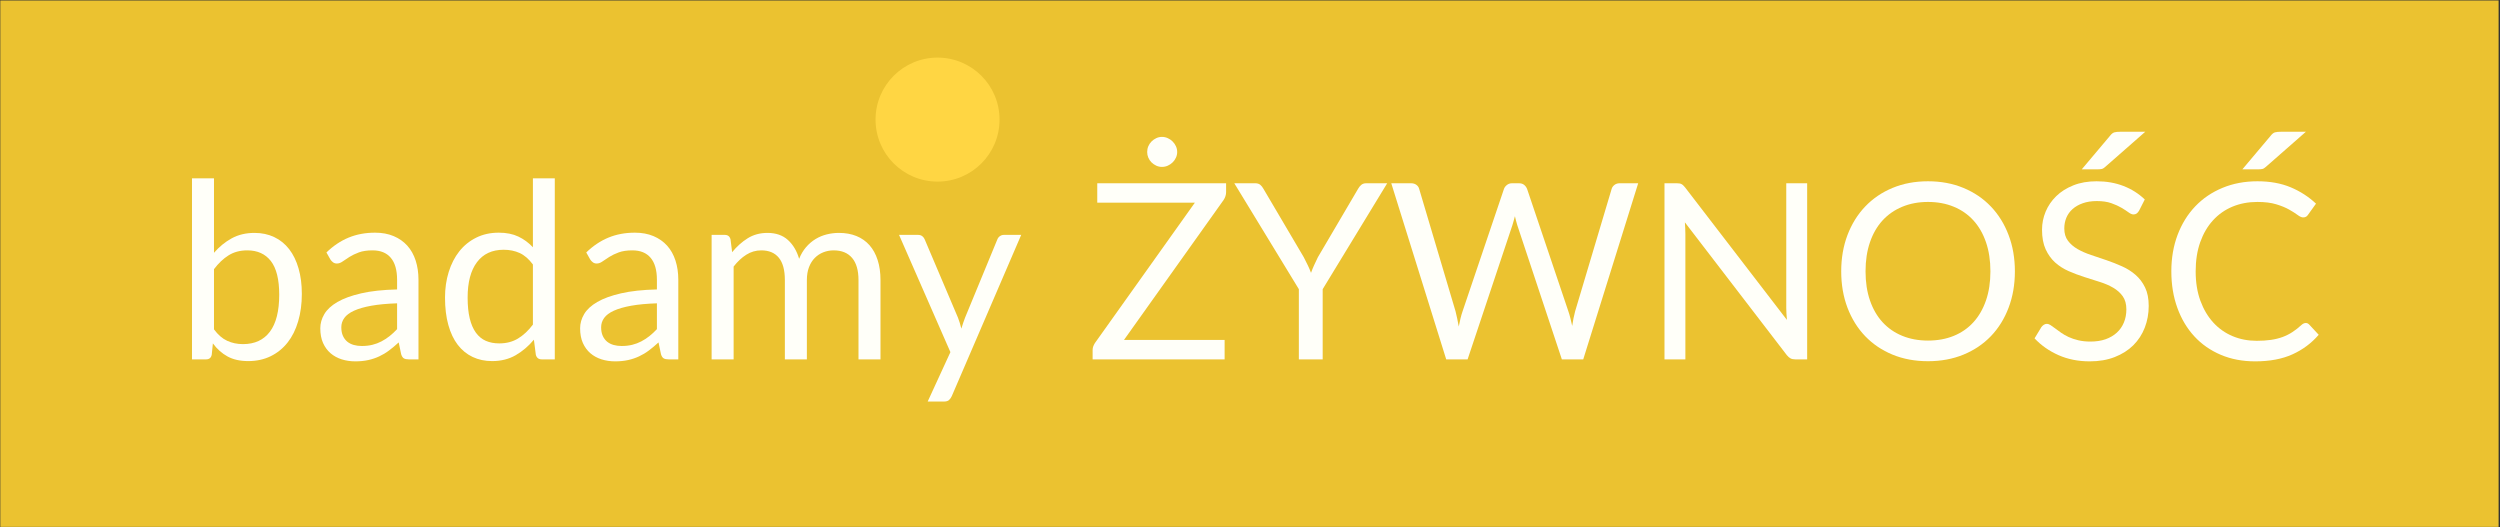 <svg xmlns="http://www.w3.org/2000/svg" xmlns:xlink="http://www.w3.org/1999/xlink" width="1366" zoomAndPan="magnify" viewBox="0 0 1024.5 216" height="288" preserveAspectRatio="xMidYMid meet" version="1.0"><rect x="0" y="0" width="1024.5" height="216" fill="#333333" stroke="none"/><defs><filter x="0%" y="0%" width="100%" height="100%" id="a11959ec58"><feColorMatrix values="0 0 0 0 1 0 0 0 0 1 0 0 0 0 1 0 0 0 1 0" color-interpolation-filters="sRGB"/></filter><g/><clipPath id="7bee3dc26c"><path d="M 358.801 23.605 L 409.613 23.605 L 409.613 74.418 L 358.801 74.418 Z M 358.801 23.605 " clip-rule="nonzero"/></clipPath><clipPath id="e49c9e7f87"><path d="M 384.207 23.605 C 370.176 23.605 358.801 34.98 358.801 49.012 C 358.801 63.043 370.176 74.418 384.207 74.418 C 398.238 74.418 409.613 63.043 409.613 49.012 C 409.613 34.98 398.238 23.605 384.207 23.605 Z M 384.207 23.605 " clip-rule="nonzero"/></clipPath><clipPath id="52a03b735c"><path d="M 0 0.051 L 1024 0.051 L 1024 215.945 L 0 215.945 Z M 0 0.051 " clip-rule="nonzero"/></clipPath><mask id="c855e5237f"><g filter="url(#a11959ec58)"><rect x="-102.45" width="1229.4" fill="#000000" y="-21.6" height="259.2" fill-opacity="0.9"/></g></mask><clipPath id="fbb9f67f61"><path d="M 0 0.051 L 1024 0.051 L 1024 215.945 L 0 215.945 Z M 0 0.051 " clip-rule="nonzero"/></clipPath><clipPath id="7dbe5f3175"><rect x="0" width="1024" y="0" height="216"/></clipPath></defs><g clip-path="url(#7bee3dc26c)"><g clip-path="url(#e49c9e7f87)"><path fill="#fffff9" d="M 358.801 23.605 L 409.613 23.605 L 409.613 74.418 L 358.801 74.418 Z M 358.801 23.605 " fill-opacity="1" fill-rule="nonzero"/></g></g><g clip-path="url(#52a03b735c)"><g mask="url(#c855e5237f)"><g transform="matrix(1, 0, 0, 1, 0, 0)"><g clip-path="url(#7dbe5f3175)"><g clip-path="url(#fbb9f67f61)"><path fill="#ffd230" d="M 0 0.066 L 1024 0.066 L 1024 216.355 L 0 216.355 Z M 0 0.066 " fill-opacity="1" fill-rule="nonzero"/></g></g></g></g></g><g fill="#fffff9" fill-opacity="1"><g transform="translate(71.567, 147.271)"><g><path d="M 16.125 -12.297 C 17.758 -10.078 19.562 -8.516 21.531 -7.609 C 23.5 -6.703 25.656 -6.25 28 -6.25 C 32.801 -6.25 36.477 -7.941 39.031 -11.328 C 41.582 -14.723 42.859 -19.781 42.859 -26.5 C 42.859 -32.738 41.723 -37.328 39.453 -40.266 C 37.191 -43.203 33.961 -44.672 29.766 -44.672 C 26.848 -44.672 24.305 -44 22.141 -42.656 C 19.973 -41.312 17.969 -39.414 16.125 -36.969 Z M 16.125 -43.672 C 18.27 -46.148 20.691 -48.129 23.391 -49.609 C 26.098 -51.086 29.211 -51.828 32.734 -51.828 C 35.723 -51.828 38.414 -51.254 40.812 -50.109 C 43.219 -48.973 45.258 -47.32 46.938 -45.156 C 48.613 -42.988 49.895 -40.359 50.781 -37.266 C 51.676 -34.18 52.125 -30.707 52.125 -26.844 C 52.125 -22.719 51.617 -18.957 50.609 -15.562 C 49.609 -12.164 48.16 -9.27 46.266 -6.875 C 44.367 -4.477 42.055 -2.613 39.328 -1.281 C 36.609 0.039 33.555 0.703 30.172 0.703 C 26.816 0.703 23.988 0.07 21.688 -1.188 C 19.383 -2.445 17.379 -4.234 15.672 -6.547 L 15.203 -1.906 C 14.941 -0.633 14.172 0 12.891 0 L 7.109 0 L 7.109 -74.188 L 16.125 -74.188 Z M 16.125 -43.672 "/></g></g></g><g fill="#fffff9" fill-opacity="1"><g transform="translate(127.977, 147.271)"><g><path d="M 34.75 -22.969 C 30.625 -22.832 27.109 -22.504 24.203 -21.984 C 21.297 -21.461 18.926 -20.781 17.094 -19.938 C 15.27 -19.102 13.945 -18.113 13.125 -16.969 C 12.301 -15.832 11.891 -14.555 11.891 -13.141 C 11.891 -11.797 12.109 -10.633 12.547 -9.656 C 12.984 -8.688 13.578 -7.891 14.328 -7.266 C 15.086 -6.648 15.977 -6.195 17 -5.906 C 18.02 -5.625 19.117 -5.484 20.297 -5.484 C 21.879 -5.484 23.32 -5.645 24.625 -5.969 C 25.938 -6.289 27.172 -6.754 28.328 -7.359 C 29.484 -7.961 30.594 -8.68 31.656 -9.516 C 32.719 -10.359 33.75 -11.316 34.75 -12.391 Z M 5.797 -43.812 C 8.609 -46.539 11.645 -48.57 14.906 -49.906 C 18.164 -51.25 21.773 -51.922 25.734 -51.922 C 28.586 -51.922 31.125 -51.453 33.344 -50.516 C 35.562 -49.578 37.426 -48.27 38.938 -46.594 C 40.445 -44.914 41.586 -42.883 42.359 -40.5 C 43.129 -38.113 43.516 -35.492 43.516 -32.641 L 43.516 0 L 39.531 0 C 38.664 0 37.992 -0.141 37.516 -0.422 C 37.047 -0.711 36.68 -1.273 36.422 -2.109 L 35.406 -6.953 C 34.062 -5.711 32.75 -4.613 31.469 -3.656 C 30.195 -2.695 28.852 -1.891 27.438 -1.234 C 26.031 -0.578 24.531 -0.07 22.938 0.281 C 21.344 0.633 19.57 0.812 17.625 0.812 C 15.645 0.812 13.781 0.535 12.031 -0.016 C 10.289 -0.578 8.773 -1.41 7.484 -2.516 C 6.191 -3.629 5.164 -5.031 4.406 -6.719 C 3.656 -8.414 3.281 -10.426 3.281 -12.75 C 3.281 -14.758 3.832 -16.695 4.938 -18.562 C 6.039 -20.426 7.832 -22.078 10.312 -23.516 C 12.801 -24.961 16.047 -26.145 20.047 -27.062 C 24.047 -27.988 28.945 -28.52 34.75 -28.656 L 34.75 -32.641 C 34.75 -36.598 33.891 -39.594 32.172 -41.625 C 30.461 -43.656 27.969 -44.672 24.688 -44.672 C 22.469 -44.672 20.609 -44.395 19.109 -43.844 C 17.617 -43.289 16.328 -42.672 15.234 -41.984 C 14.141 -41.297 13.195 -40.672 12.406 -40.109 C 11.625 -39.555 10.848 -39.281 10.078 -39.281 C 9.473 -39.281 8.953 -39.441 8.516 -39.766 C 8.078 -40.086 7.707 -40.484 7.406 -40.953 Z M 5.797 -43.812 "/></g></g></g><g fill="#fffff9" fill-opacity="1"><g transform="translate(178.041, 147.271)"><g><path d="M 40.344 -38.891 C 38.664 -41.141 36.852 -42.707 34.906 -43.594 C 32.957 -44.477 30.773 -44.922 28.359 -44.922 C 23.617 -44.922 19.973 -43.223 17.422 -39.828 C 14.867 -36.441 13.594 -31.609 13.594 -25.328 C 13.594 -22.004 13.879 -19.16 14.453 -16.797 C 15.023 -14.43 15.863 -12.484 16.969 -10.953 C 18.082 -9.422 19.441 -8.301 21.047 -7.594 C 22.66 -6.895 24.492 -6.547 26.547 -6.547 C 29.492 -6.547 32.066 -7.219 34.266 -8.562 C 36.473 -9.906 38.5 -11.801 40.344 -14.25 Z M 49.312 -74.188 L 49.312 0 L 43.969 0 C 42.695 0 41.891 -0.617 41.547 -1.859 L 40.75 -8.062 C 38.562 -5.438 36.07 -3.316 33.281 -1.703 C 30.5 -0.098 27.281 0.703 23.625 0.703 C 20.695 0.703 18.039 0.141 15.656 -0.984 C 13.281 -2.109 11.25 -3.758 9.562 -5.938 C 7.883 -8.125 6.594 -10.844 5.688 -14.094 C 4.781 -17.352 4.328 -21.098 4.328 -25.328 C 4.328 -29.086 4.832 -32.586 5.844 -35.828 C 6.852 -39.078 8.297 -41.891 10.172 -44.266 C 12.055 -46.648 14.363 -48.52 17.094 -49.875 C 19.832 -51.238 22.914 -51.922 26.344 -51.922 C 29.469 -51.922 32.145 -51.391 34.375 -50.328 C 36.602 -49.273 38.594 -47.812 40.344 -45.938 L 40.344 -74.188 Z M 49.312 -74.188 "/></g></g></g><g fill="#fffff9" fill-opacity="1"><g transform="translate(234.451, 147.271)"><g><path d="M 34.75 -22.969 C 30.625 -22.832 27.109 -22.504 24.203 -21.984 C 21.297 -21.461 18.926 -20.781 17.094 -19.938 C 15.27 -19.102 13.945 -18.113 13.125 -16.969 C 12.301 -15.832 11.891 -14.555 11.891 -13.141 C 11.891 -11.797 12.109 -10.633 12.547 -9.656 C 12.984 -8.688 13.578 -7.891 14.328 -7.266 C 15.086 -6.648 15.977 -6.195 17 -5.906 C 18.02 -5.625 19.117 -5.484 20.297 -5.484 C 21.879 -5.484 23.32 -5.645 24.625 -5.969 C 25.938 -6.289 27.172 -6.754 28.328 -7.359 C 29.484 -7.961 30.594 -8.68 31.656 -9.516 C 32.719 -10.359 33.75 -11.316 34.75 -12.391 Z M 5.797 -43.812 C 8.609 -46.539 11.645 -48.57 14.906 -49.906 C 18.164 -51.25 21.773 -51.922 25.734 -51.922 C 28.586 -51.922 31.125 -51.453 33.344 -50.516 C 35.562 -49.578 37.426 -48.27 38.938 -46.594 C 40.445 -44.914 41.586 -42.883 42.359 -40.5 C 43.129 -38.113 43.516 -35.492 43.516 -32.641 L 43.516 0 L 39.531 0 C 38.664 0 37.992 -0.141 37.516 -0.422 C 37.047 -0.711 36.68 -1.273 36.422 -2.109 L 35.406 -6.953 C 34.062 -5.711 32.75 -4.613 31.469 -3.656 C 30.195 -2.695 28.852 -1.891 27.438 -1.234 C 26.031 -0.578 24.531 -0.07 22.938 0.281 C 21.344 0.633 19.57 0.812 17.625 0.812 C 15.645 0.812 13.781 0.535 12.031 -0.016 C 10.289 -0.578 8.773 -1.41 7.484 -2.516 C 6.191 -3.629 5.164 -5.031 4.406 -6.719 C 3.656 -8.414 3.281 -10.426 3.281 -12.75 C 3.281 -14.758 3.832 -16.695 4.938 -18.562 C 6.039 -20.426 7.832 -22.078 10.312 -23.516 C 12.801 -24.961 16.047 -26.145 20.047 -27.062 C 24.047 -27.988 28.945 -28.52 34.75 -28.656 L 34.75 -32.641 C 34.75 -36.598 33.891 -39.594 32.172 -41.625 C 30.461 -43.656 27.969 -44.672 24.688 -44.672 C 22.469 -44.672 20.609 -44.395 19.109 -43.844 C 17.617 -43.289 16.328 -42.672 15.234 -41.984 C 14.141 -41.297 13.195 -40.672 12.406 -40.109 C 11.625 -39.555 10.848 -39.281 10.078 -39.281 C 9.473 -39.281 8.953 -39.441 8.516 -39.766 C 8.078 -40.086 7.707 -40.484 7.406 -40.953 Z M 5.797 -43.812 "/></g></g></g><g fill="#fffff9" fill-opacity="1"><g transform="translate(284.514, 147.271)"><g><path d="M 7.109 0 L 7.109 -51.016 L 12.484 -51.016 C 13.766 -51.016 14.555 -50.395 14.859 -49.156 L 15.516 -43.922 C 17.391 -46.234 19.504 -48.129 21.859 -49.609 C 24.211 -51.086 26.93 -51.828 30.016 -51.828 C 33.441 -51.828 36.219 -50.867 38.344 -48.953 C 40.477 -47.035 42.02 -44.453 42.969 -41.203 C 43.707 -43.047 44.656 -44.641 45.812 -45.984 C 46.969 -47.328 48.266 -48.438 49.703 -49.312 C 51.148 -50.188 52.688 -50.82 54.312 -51.219 C 55.945 -51.625 57.602 -51.828 59.281 -51.828 C 61.969 -51.828 64.359 -51.398 66.453 -50.547 C 68.555 -49.691 70.336 -48.441 71.797 -46.797 C 73.254 -45.148 74.367 -43.125 75.141 -40.719 C 75.922 -38.32 76.312 -35.578 76.312 -32.484 L 76.312 0 L 67.297 0 L 67.297 -32.484 C 67.297 -36.484 66.422 -39.516 64.672 -41.578 C 62.922 -43.641 60.398 -44.672 57.109 -44.672 C 55.641 -44.672 54.238 -44.41 52.906 -43.891 C 51.582 -43.367 50.414 -42.602 49.406 -41.594 C 48.406 -40.594 47.609 -39.328 47.016 -37.797 C 46.43 -36.273 46.141 -34.504 46.141 -32.484 L 46.141 0 L 37.125 0 L 37.125 -32.484 C 37.125 -36.578 36.301 -39.629 34.656 -41.641 C 33.008 -43.66 30.609 -44.672 27.453 -44.672 C 25.234 -44.672 23.18 -44.07 21.297 -42.875 C 19.422 -41.688 17.695 -40.07 16.125 -38.031 L 16.125 0 Z M 7.109 0 "/></g></g></g><g fill="#fffff9" fill-opacity="1"><g transform="translate(367.367, 147.271)"><g><path d="M 51.125 -51.016 L 22.672 15.062 C 22.367 15.727 21.988 16.266 21.531 16.672 C 21.082 17.078 20.383 17.281 19.438 17.281 L 12.797 17.281 L 22.109 -2.969 L 1.062 -51.016 L 8.812 -51.016 C 9.582 -51.016 10.191 -50.82 10.641 -50.438 C 11.098 -50.051 11.41 -49.625 11.578 -49.156 L 25.234 -17.031 C 25.773 -15.613 26.227 -14.133 26.594 -12.594 C 27.062 -14.164 27.566 -15.66 28.109 -17.078 L 41.344 -49.156 C 41.551 -49.695 41.895 -50.141 42.375 -50.484 C 42.863 -50.836 43.41 -51.016 44.016 -51.016 Z M 51.125 -51.016 "/></g></g></g><g fill="#fffff9" fill-opacity="1"><g transform="translate(419.294, 147.271)"><g/></g></g><g fill="#fffff9" fill-opacity="1"><g transform="translate(445.082, 147.271)"><g><path d="M 57.375 -68.547 C 57.375 -67.441 57.035 -66.367 56.359 -65.328 L 15.516 -7.953 L 56.766 -7.953 L 56.766 0 L 2.672 0 L 2.672 -3.828 C 2.672 -4.367 2.758 -4.875 2.938 -5.344 C 3.125 -5.812 3.352 -6.266 3.625 -6.703 L 44.578 -64.219 L 4.578 -64.219 L 4.578 -72.172 L 57.375 -72.172 Z M 37.328 -84.969 C 37.328 -84.164 37.156 -83.395 36.812 -82.656 C 36.477 -81.914 36.023 -81.27 35.453 -80.719 C 34.891 -80.164 34.227 -79.719 33.469 -79.375 C 32.719 -79.039 31.922 -78.875 31.078 -78.875 C 30.273 -78.875 29.504 -79.039 28.766 -79.375 C 28.023 -79.719 27.375 -80.164 26.812 -80.719 C 26.258 -81.27 25.82 -81.914 25.5 -82.656 C 25.188 -83.395 25.031 -84.164 25.031 -84.969 C 25.031 -85.812 25.188 -86.602 25.5 -87.344 C 25.82 -88.082 26.258 -88.734 26.812 -89.297 C 27.375 -89.867 28.023 -90.32 28.766 -90.656 C 29.504 -91 30.273 -91.172 31.078 -91.172 C 31.922 -91.172 32.719 -91 33.469 -90.656 C 34.227 -90.32 34.891 -89.867 35.453 -89.297 C 36.023 -88.734 36.477 -88.082 36.812 -87.344 C 37.156 -86.602 37.328 -85.812 37.328 -84.969 Z M 37.328 -84.969 "/></g></g></g><g fill="#fffff9" fill-opacity="1"><g transform="translate(505.722, 147.271)"><g><path d="M 36.312 -28.766 L 36.312 0 L 26.547 0 L 26.547 -28.766 L 0.094 -72.172 L 8.656 -72.172 C 9.531 -72.172 10.219 -71.961 10.719 -71.547 C 11.227 -71.129 11.664 -70.582 12.031 -69.906 L 28.562 -41.859 C 29.164 -40.68 29.719 -39.578 30.219 -38.547 C 30.719 -37.523 31.156 -36.492 31.531 -35.453 C 31.895 -36.492 32.312 -37.523 32.781 -38.547 C 33.258 -39.578 33.781 -40.68 34.344 -41.859 L 50.828 -69.906 C 51.129 -70.477 51.547 -71 52.078 -71.469 C 52.617 -71.938 53.305 -72.172 54.141 -72.172 L 62.75 -72.172 Z M 36.312 -28.766 "/></g></g></g><g fill="#fffff9" fill-opacity="1"><g transform="translate(568.579, 147.271)"><g><path d="M 102.75 -72.172 L 80.234 0 L 71.469 0 L 53.188 -55.047 C 53.02 -55.586 52.859 -56.16 52.703 -56.766 C 52.555 -57.367 52.398 -58.004 52.234 -58.672 C 52.066 -58.004 51.895 -57.367 51.719 -56.766 C 51.551 -56.16 51.383 -55.586 51.219 -55.047 L 32.844 0 L 24.078 0 L 1.562 -72.172 L 9.672 -72.172 C 10.547 -72.172 11.273 -71.953 11.859 -71.516 C 12.453 -71.078 12.832 -70.523 13 -69.859 L 27.906 -19.688 C 28.133 -18.781 28.359 -17.805 28.578 -16.766 C 28.797 -15.723 29.008 -14.617 29.219 -13.453 C 29.445 -14.617 29.688 -15.734 29.938 -16.797 C 30.195 -17.859 30.477 -18.82 30.781 -19.688 L 47.75 -69.859 C 47.945 -70.43 48.336 -70.957 48.922 -71.438 C 49.516 -71.926 50.234 -72.172 51.078 -72.172 L 53.891 -72.172 C 54.766 -72.172 55.469 -71.953 56 -71.516 C 56.539 -71.078 56.945 -70.523 57.219 -69.859 L 74.141 -19.688 C 74.441 -18.82 74.719 -17.883 74.969 -16.875 C 75.219 -15.863 75.461 -14.805 75.703 -13.703 C 75.867 -14.805 76.051 -15.863 76.25 -16.875 C 76.457 -17.883 76.676 -18.82 76.906 -19.688 L 91.875 -69.859 C 92.039 -70.461 92.414 -71 93 -71.469 C 93.594 -71.938 94.305 -72.172 95.141 -72.172 Z M 102.75 -72.172 "/></g></g></g><g fill="#fffff9" fill-opacity="1"><g transform="translate(672.887, 147.271)"><g><path d="M 67.688 -72.172 L 67.688 0 L 62.812 0 C 62.039 0 61.395 -0.133 60.875 -0.406 C 60.352 -0.676 59.836 -1.129 59.328 -1.766 L 17.578 -56.156 C 17.641 -55.32 17.688 -54.5 17.719 -53.688 C 17.758 -52.883 17.781 -52.129 17.781 -51.422 L 17.781 0 L 9.219 0 L 9.219 -72.172 L 14.25 -72.172 C 14.688 -72.172 15.055 -72.145 15.359 -72.094 C 15.66 -72.051 15.926 -71.969 16.156 -71.844 C 16.395 -71.727 16.629 -71.562 16.859 -71.344 C 17.098 -71.125 17.352 -70.848 17.625 -70.516 L 59.391 -16.172 C 59.316 -17.047 59.254 -17.895 59.203 -18.719 C 59.148 -19.539 59.125 -20.316 59.125 -21.047 L 59.125 -72.172 Z M 67.688 -72.172 "/></g></g></g><g fill="#fffff9" fill-opacity="1"><g transform="translate(749.796, 147.271)"><g><path d="M 75.906 -36.062 C 75.906 -30.656 75.047 -25.691 73.328 -21.172 C 71.617 -16.66 69.203 -12.773 66.078 -9.516 C 62.953 -6.266 59.195 -3.738 54.812 -1.938 C 50.438 -0.145 45.598 0.75 40.297 0.75 C 34.984 0.75 30.145 -0.145 25.781 -1.938 C 21.414 -3.738 17.672 -6.266 14.547 -9.516 C 11.43 -12.773 9.016 -16.66 7.297 -21.172 C 5.586 -25.691 4.734 -30.656 4.734 -36.062 C 4.734 -41.469 5.586 -46.426 7.297 -50.938 C 9.016 -55.457 11.43 -59.352 14.547 -62.625 C 17.672 -65.906 21.414 -68.453 25.781 -70.266 C 30.145 -72.078 34.984 -72.984 40.297 -72.984 C 45.598 -72.984 50.438 -72.078 54.812 -70.266 C 59.195 -68.453 62.953 -65.906 66.078 -62.625 C 69.203 -59.352 71.617 -55.457 73.328 -50.938 C 75.047 -46.426 75.906 -41.469 75.906 -36.062 Z M 65.875 -36.062 C 65.875 -40.5 65.27 -44.477 64.062 -48 C 62.852 -51.52 61.141 -54.5 58.922 -56.938 C 56.711 -59.375 54.031 -61.242 50.875 -62.547 C 47.719 -63.859 44.191 -64.516 40.297 -64.516 C 36.43 -64.516 32.922 -63.859 29.766 -62.547 C 26.609 -61.242 23.91 -59.375 21.672 -56.938 C 19.441 -54.5 17.723 -51.52 16.516 -48 C 15.305 -44.477 14.703 -40.5 14.703 -36.062 C 14.703 -31.633 15.305 -27.664 16.516 -24.156 C 17.723 -20.645 19.441 -17.672 21.672 -15.234 C 23.91 -12.797 26.609 -10.93 29.766 -9.641 C 32.922 -8.348 36.43 -7.703 40.297 -7.703 C 44.191 -7.703 47.719 -8.348 50.875 -9.641 C 54.031 -10.93 56.711 -12.797 58.922 -15.234 C 61.141 -17.672 62.852 -20.645 64.062 -24.156 C 65.27 -27.664 65.875 -31.633 65.875 -36.062 Z M 65.875 -36.062 "/></g></g></g><g fill="#fffff9" fill-opacity="1"><g transform="translate(830.432, 147.271)"><g><path d="M 46.141 -60.891 C 45.836 -60.391 45.508 -60.016 45.156 -59.766 C 44.801 -59.516 44.375 -59.391 43.875 -59.391 C 43.301 -59.391 42.629 -59.672 41.859 -60.234 C 41.086 -60.805 40.117 -61.438 38.953 -62.125 C 37.797 -62.812 36.398 -63.441 34.766 -64.016 C 33.141 -64.586 31.172 -64.875 28.859 -64.875 C 26.68 -64.875 24.758 -64.578 23.094 -63.984 C 21.426 -63.398 20.031 -62.602 18.906 -61.594 C 17.781 -60.594 16.93 -59.41 16.359 -58.047 C 15.797 -56.691 15.516 -55.223 15.516 -53.641 C 15.516 -51.629 16.008 -49.957 17 -48.625 C 17.988 -47.301 19.297 -46.164 20.922 -45.219 C 22.555 -44.281 24.406 -43.469 26.469 -42.781 C 28.531 -42.094 30.645 -41.379 32.812 -40.641 C 34.977 -39.898 37.094 -39.066 39.156 -38.141 C 41.227 -37.223 43.078 -36.055 44.703 -34.641 C 46.328 -33.234 47.633 -31.504 48.625 -29.453 C 49.613 -27.41 50.109 -24.895 50.109 -21.906 C 50.109 -18.75 49.57 -15.785 48.5 -13.016 C 47.426 -10.242 45.859 -7.832 43.797 -5.781 C 41.734 -3.738 39.195 -2.129 36.188 -0.953 C 33.188 0.223 29.77 0.812 25.938 0.812 C 21.238 0.812 16.973 -0.035 13.141 -1.734 C 9.316 -3.43 6.047 -5.723 3.328 -8.609 L 6.141 -13.25 C 6.41 -13.613 6.738 -13.922 7.125 -14.172 C 7.508 -14.43 7.938 -14.562 8.406 -14.562 C 8.844 -14.562 9.336 -14.383 9.891 -14.031 C 10.453 -13.676 11.082 -13.227 11.781 -12.688 C 12.488 -12.156 13.297 -11.566 14.203 -10.922 C 15.109 -10.285 16.141 -9.695 17.297 -9.156 C 18.453 -8.625 19.77 -8.18 21.25 -7.828 C 22.727 -7.473 24.391 -7.297 26.234 -7.297 C 28.555 -7.297 30.625 -7.613 32.438 -8.25 C 34.25 -8.895 35.785 -9.797 37.047 -10.953 C 38.305 -12.109 39.27 -13.492 39.938 -15.109 C 40.613 -16.723 40.953 -18.52 40.953 -20.5 C 40.953 -22.676 40.457 -24.461 39.469 -25.859 C 38.477 -27.254 37.176 -28.422 35.562 -29.359 C 33.945 -30.305 32.098 -31.102 30.016 -31.75 C 27.93 -32.406 25.816 -33.078 23.672 -33.766 C 21.523 -34.453 19.41 -35.25 17.328 -36.156 C 15.242 -37.07 13.395 -38.25 11.781 -39.688 C 10.176 -41.133 8.875 -42.941 7.875 -45.109 C 6.883 -47.273 6.391 -49.953 6.391 -53.141 C 6.391 -55.691 6.883 -58.16 7.875 -60.547 C 8.875 -62.93 10.32 -65.047 12.219 -66.891 C 14.113 -68.734 16.445 -70.207 19.219 -71.312 C 21.988 -72.426 25.172 -72.984 28.766 -72.984 C 32.785 -72.984 36.445 -72.344 39.75 -71.062 C 43.062 -69.789 45.977 -67.945 48.5 -65.531 Z M 48.703 -93.281 L 32.281 -78.875 C 31.781 -78.406 31.297 -78.117 30.828 -78.016 C 30.359 -77.922 29.785 -77.875 29.109 -77.875 L 22.672 -77.875 L 34.297 -91.672 C 34.867 -92.41 35.445 -92.863 36.031 -93.031 C 36.625 -93.195 37.473 -93.281 38.578 -93.281 Z M 48.703 -93.281 "/></g></g></g><g fill="#fffff9" fill-opacity="1"><g transform="translate(885.08, 147.271)"><g><path d="M 59.844 -14.906 C 60.375 -14.906 60.844 -14.688 61.25 -14.25 L 65.125 -10.078 C 62.176 -6.648 58.594 -3.977 54.375 -2.062 C 50.156 -0.145 45.062 0.812 39.094 0.812 C 33.914 0.812 29.211 -0.082 24.984 -1.875 C 20.754 -3.676 17.145 -6.195 14.156 -9.438 C 11.164 -12.676 8.848 -16.562 7.203 -21.094 C 5.555 -25.633 4.734 -30.625 4.734 -36.062 C 4.734 -41.5 5.586 -46.484 7.297 -51.016 C 9.016 -55.555 11.426 -59.453 14.531 -62.703 C 17.633 -65.961 21.352 -68.488 25.688 -70.281 C 30.02 -72.082 34.805 -72.984 40.047 -72.984 C 45.18 -72.984 49.711 -72.16 53.641 -70.516 C 57.566 -68.867 61.023 -66.633 64.016 -63.812 L 60.797 -59.328 C 60.598 -58.992 60.336 -58.719 60.016 -58.5 C 59.691 -58.281 59.266 -58.172 58.734 -58.172 C 58.129 -58.172 57.391 -58.5 56.516 -59.156 C 55.641 -59.812 54.492 -60.539 53.078 -61.344 C 51.672 -62.156 49.91 -62.883 47.797 -63.531 C 45.68 -64.188 43.082 -64.516 40 -64.516 C 36.27 -64.516 32.859 -63.867 29.766 -62.578 C 26.68 -61.285 24.02 -59.41 21.781 -56.953 C 19.551 -54.504 17.812 -51.52 16.562 -48 C 15.32 -44.477 14.703 -40.5 14.703 -36.062 C 14.703 -31.562 15.348 -27.547 16.641 -24.016 C 17.941 -20.492 19.707 -17.516 21.938 -15.078 C 24.164 -12.648 26.801 -10.797 29.844 -9.516 C 32.883 -8.242 36.164 -7.609 39.688 -7.609 C 41.844 -7.609 43.785 -7.734 45.516 -7.984 C 47.242 -8.234 48.836 -8.625 50.297 -9.156 C 51.754 -9.695 53.113 -10.379 54.375 -11.203 C 55.633 -12.023 56.883 -13.008 58.125 -14.156 C 58.695 -14.656 59.27 -14.906 59.844 -14.906 Z M 59.875 -93.281 L 43.453 -78.875 C 42.953 -78.406 42.469 -78.117 42 -78.016 C 41.531 -77.922 40.957 -77.875 40.281 -77.875 L 33.844 -77.875 L 45.469 -91.672 C 46.039 -92.41 46.617 -92.863 47.203 -93.031 C 47.797 -93.195 48.645 -93.281 49.75 -93.281 Z M 59.875 -93.281 "/></g></g></g></svg>